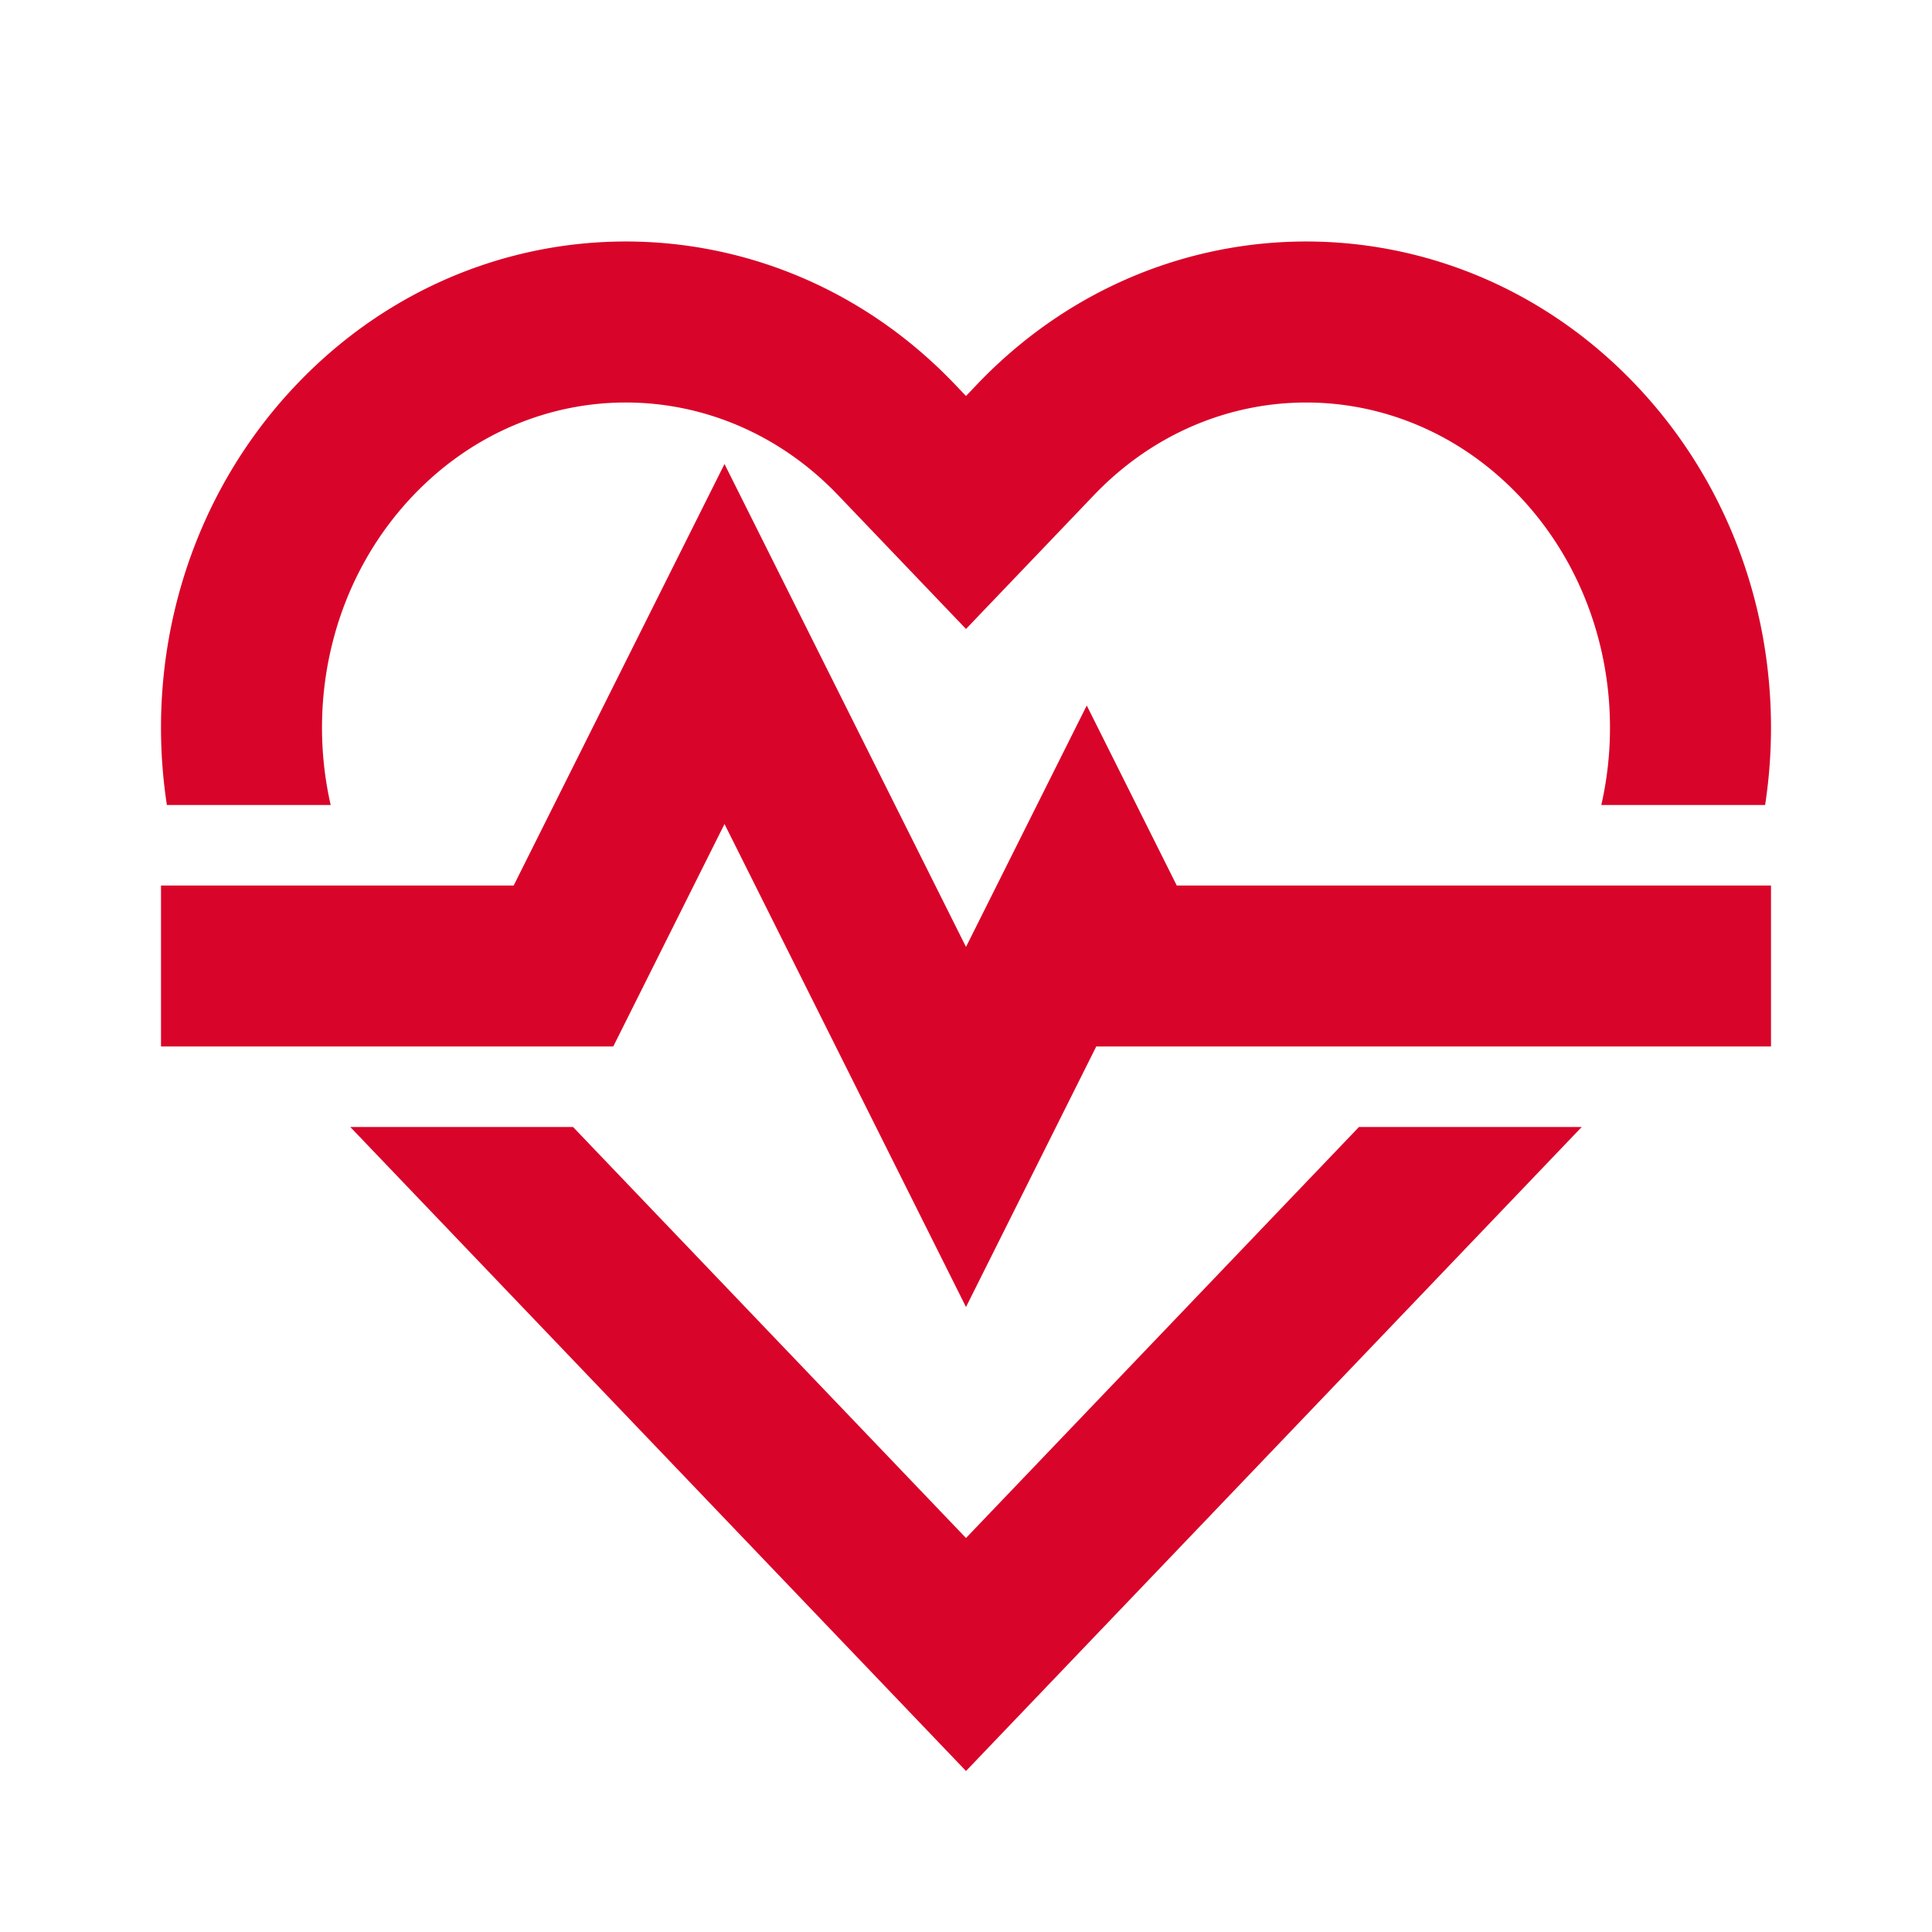 <svg xmlns="http://www.w3.org/2000/svg" width="512px" height="512px" viewBox="0 0 512 512"><path fill="#d90429" fill-rule="evenodd" d="M433.256 101.735c29.053 30.388 40.558 72.179 34.517 111.598h-43.409c6.515-28.563-.801-59.995-21.948-82.113c-31.299-32.737-81.216-32.737-112.515 0L256 166.679l-33.902-35.46c-31.299-32.737-81.216-32.737-112.515 0c-21.147 22.119-28.463 53.551-21.948 82.114H44.227c-6.042-39.419 5.464-81.211 34.516-111.599c44.631-46.68 114.991-50.05 163.335-10.107a127 127 0 0 1 10.86 10.107l3.062 3.203l3.061-3.202c3.472-3.631 7.099-7 10.86-10.108c48.345-39.943 118.704-36.574 163.335 10.108M360.14 298.667h59.03L256 469.333L92.83 298.667h59.029L256 407.592zM192 122.964l-55.872 111.703H42.667v42.666h119.851L192 218.368l64 128.001l34.517-69.036h178.816v-42.666H311.851L288 186.964l-32 63.98z" clip-rule="evenodd"/></svg>